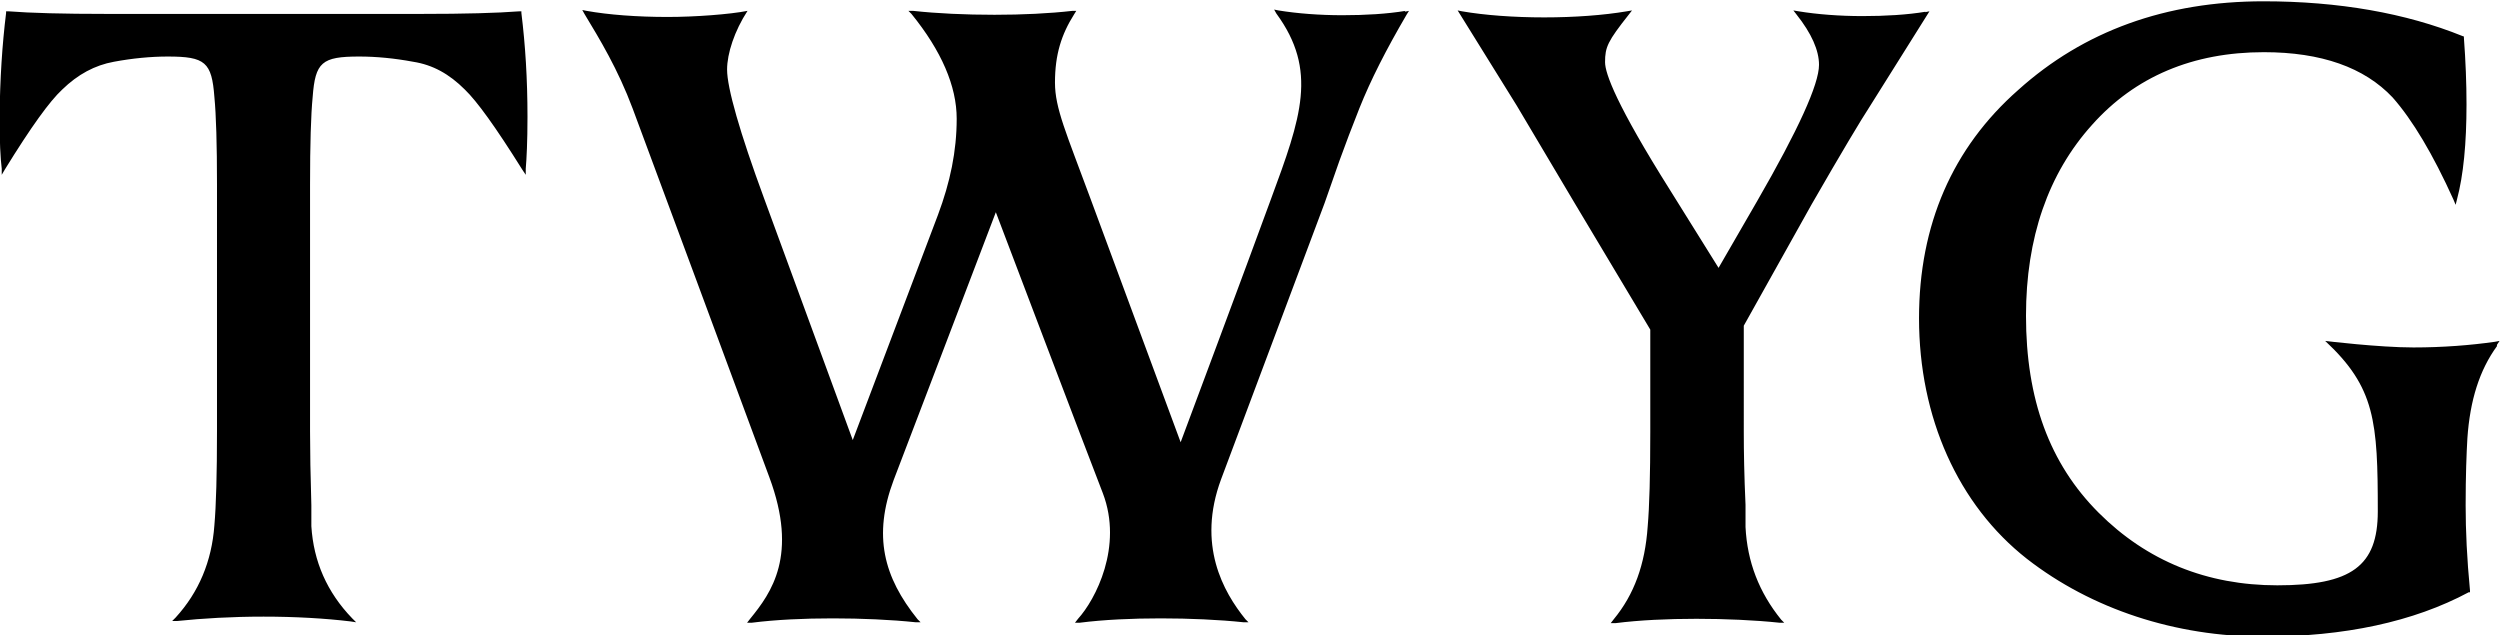 <svg xmlns="http://www.w3.org/2000/svg" data-name="Layer 1" viewBox="0 0 57.49 14.61"><path d="M11.99.3c.09.73.14 1.51.14 2.39 0 .56-.02.96-.04 1.19v.14l-.08-.12c-.62-.99-1.04-1.57-1.32-1.84-.36-.36-.74-.57-1.19-.64-.43-.08-.85-.12-1.24-.12-.86 0-1.01.13-1.07.93-.04.41-.06 1.09-.06 2.02v5.67c0 .45.01 1.03.03 1.7v.48c.05.81.36 1.52.94 2.12l.09.09-.13-.02c-.58-.07-1.27-.11-2-.11s-1.4.04-1.98.1h-.12l.08-.08c.53-.58.83-1.29.89-2.12.04-.46.06-1.17.06-2.18V4.25c0-.93-.02-1.61-.06-2.02-.06-.8-.21-.93-1.07-.93-.39 0-.81.04-1.24.12-.44.08-.83.29-1.19.64-.29.27-.71.85-1.32 1.84l-.07.12v-.14c-.03-.24-.05-.63-.05-1.19C0 1.81.05 1.03.14.3V.26h.05C.7.3 1.46.32 2.45.32h7.24c.99 0 1.74-.02 2.26-.06h.04V.3ZM44.28.27c-.42.07-.92.1-1.45.1S41.79.33 41.36.26l-.12-.02.07.09c.35.44.52.83.52 1.16 0 .45-.48 1.5-1.42 3.13l-.89 1.54-1.11-1.78c-1.24-1.97-1.5-2.69-1.5-2.95 0-.35.06-.48.55-1.1l.07-.09-.12.02c-.53.09-1.2.14-1.9.14S34.14.35 33.62.26l-.1-.02 1.36 2.19 1.33 2.24 1.74 2.91v2.35c0 1.01-.02 1.72-.06 2.18-.06.87-.31 1.56-.78 2.13l-.07.09h.11c.55-.07 1.2-.1 1.86-.1s1.34.03 1.91.09h.11l-.07-.07c-.51-.63-.78-1.33-.82-2.13v-.51c-.03-.66-.04-1.23-.04-1.67V7.49l1.56-2.79c.69-1.2 1.14-1.95 1.33-2.24l1.38-2.2-.1.02Zm13.14 7.66.06-.09-.11.02c-.56.08-1.2.13-1.87.13-.8 0-2.03-.15-2.03-.15 1.15 1.07 1.21 1.85 1.21 3.92 0 1.26-.61 1.7-2.31 1.7-1.62 0-3-.56-4.11-1.67-1.13-1.13-1.67-2.61-1.67-4.53 0-1.79.51-3.27 1.52-4.39.99-1.11 2.32-1.67 3.95-1.67 1.32 0 2.31.35 2.96 1.04.46.52.93 1.31 1.4 2.35l.05.12.03-.12c.15-.56.22-1.3.22-2.19 0-.48-.02-1-.06-1.53V.84l-.03-.01c-1.31-.53-2.85-.8-4.58-.8-2.24 0-4.13.68-5.64 2.04-1.51 1.33-2.28 3.1-2.28 5.25 0 2.28.9 4.29 2.48 5.53 1.49 1.16 3.42 1.79 5.44 1.79 1.86 0 3.45-.34 4.72-1.02h.03v-.04c-.07-.73-.1-1.37-.1-1.96 0-.68.02-1.2.04-1.54.06-.88.28-1.57.68-2.12M32.32.25c-.42.07-.92.1-1.45.1S29.83.31 29.4.24l-.1-.02.05.09c.96 1.31.57 2.39-.12 4.26-.51 1.4-2.08 5.6-2.08 5.6l-2.08-5.62c-.55-1.49-.81-2.06-.81-2.65 0-.65.15-1.11.44-1.57l.05-.08h-.09c-.53.06-1.15.09-1.79.09-.67 0-1.32-.03-1.87-.09h-.11l.07.07c.69.85 1.04 1.66 1.04 2.41s-.15 1.46-.43 2.21l-1.96 5.18-2.04-5.56c-.56-1.52-.85-2.54-.85-2.96 0-.37.17-.89.47-1.35-.41.08-1.2.14-1.84.14-.7 0-1.36-.05-1.86-.14l-.1-.02.05.09c.35.58.77 1.27 1.11 2.18.25.67 2.62 7.06 3.14 8.47.67 1.8.05 2.66-.44 3.26l-.07.09h.11c.55-.07 1.2-.1 1.86-.1s1.34.03 1.91.09h.11l-.07-.07c-.78-.97-1.03-1.92-.55-3.2.14-.36 2.35-6.16 2.35-6.16s2.09 5.51 2.46 6.46c.47 1.23-.17 2.45-.57 2.89l-.07.09h.11c.55-.07 1.2-.1 1.86-.1s1.34.03 1.91.09h.11l-.07-.07c-.51-.63-1.12-1.71-.56-3.22l2.38-6.35.34-.97c.16-.44.29-.78.39-1.03l.07-.18c.26-.65.61-1.34 1.09-2.16l.05-.08-.1.02Z"/></svg>